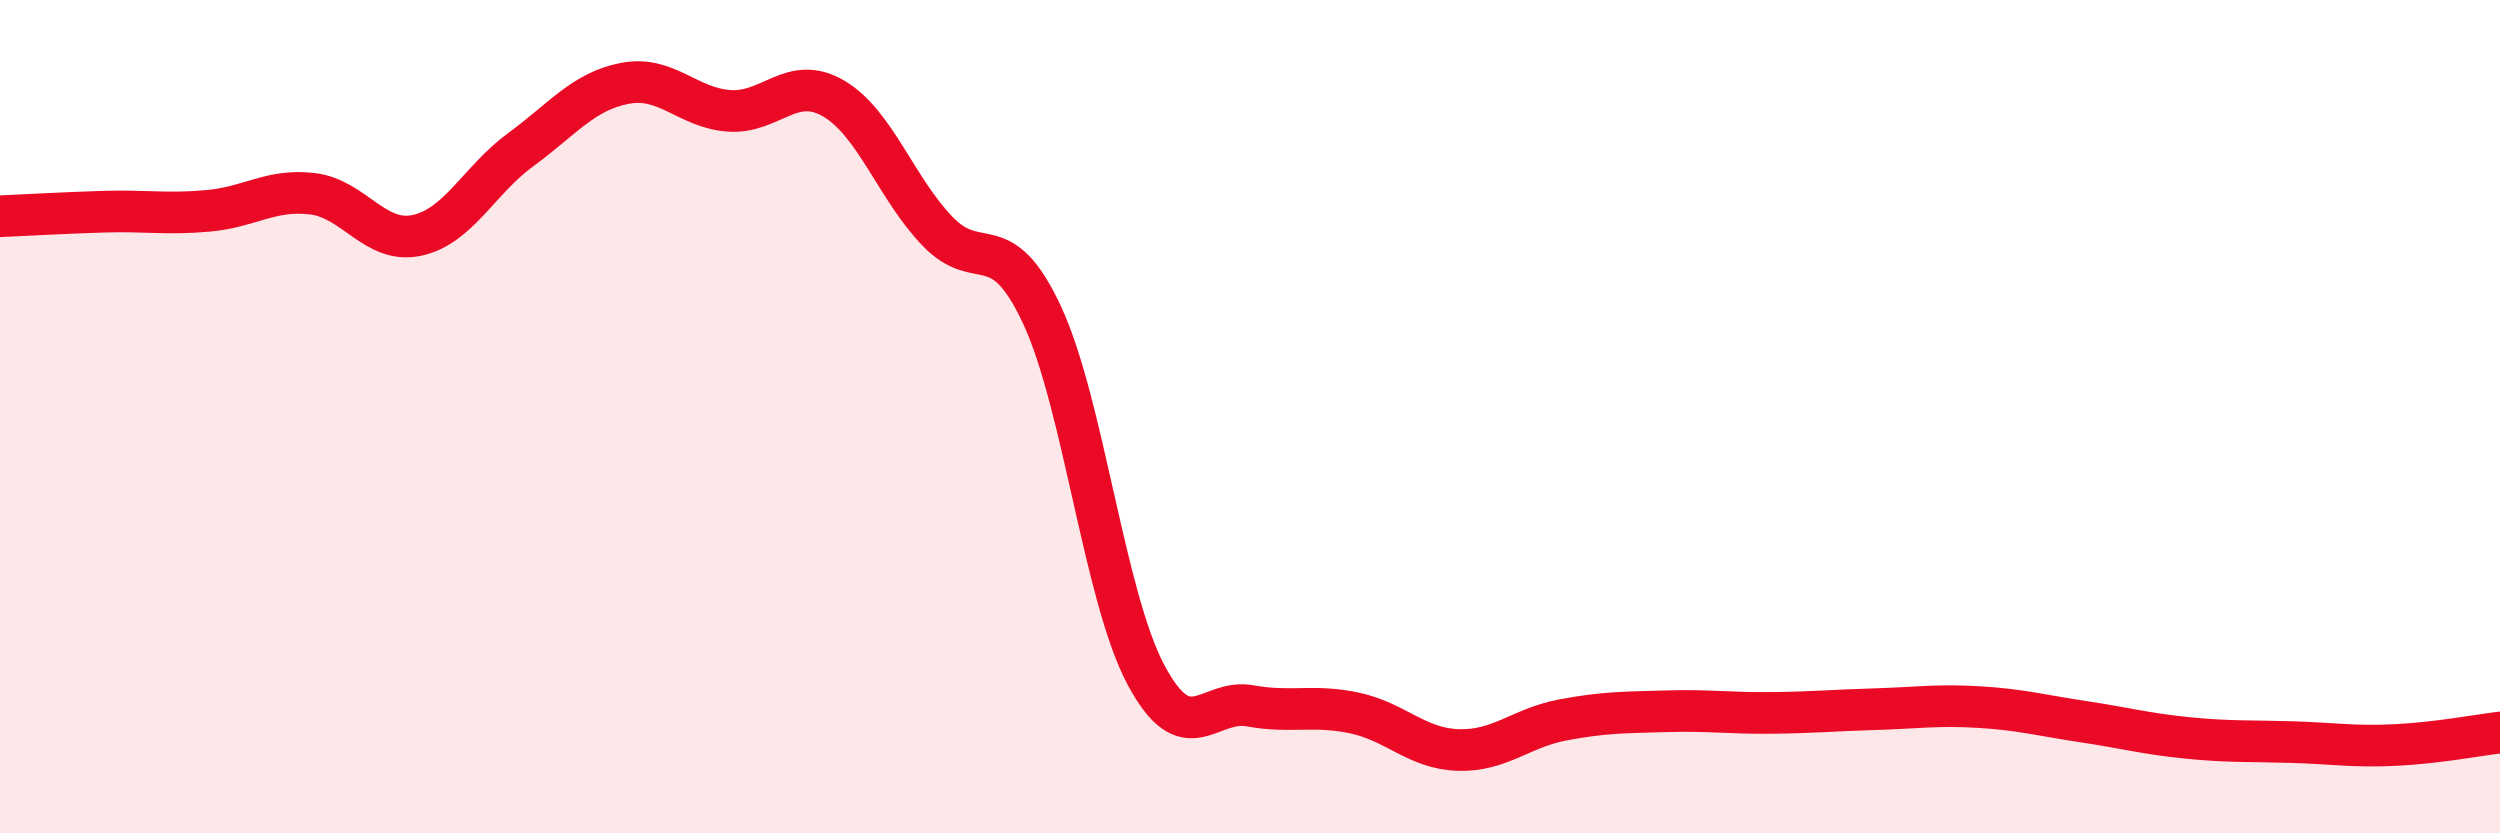 
    <svg width="60" height="20" viewBox="0 0 60 20" xmlns="http://www.w3.org/2000/svg">
      <path
        d="M 0,5.19 C 0.5,5.17 1.5,5.11 2.5,5.08 C 3.5,5.05 4,5.15 5,5.06 C 6,4.97 6.5,4.53 7.5,4.65 C 8.5,4.77 9,5.86 10,5.65 C 11,5.44 11.5,4.32 12.5,3.59 C 13.5,2.86 14,2.19 15,2 C 16,1.81 16.5,2.59 17.5,2.66 C 18.5,2.73 19,1.78 20,2.36 C 21,2.94 21.5,4.51 22.5,5.55 C 23.5,6.59 24,5.41 25,7.54 C 26,9.67 26.5,14.31 27.5,16.19 C 28.5,18.07 29,16.76 30,16.94 C 31,17.12 31.5,16.9 32.5,17.11 C 33.5,17.32 34,17.97 35,18 C 36,18.03 36.5,17.47 37.5,17.28 C 38.5,17.09 39,17.1 40,17.07 C 41,17.04 41.5,17.12 42.5,17.11 C 43.5,17.1 44,17.05 45,17.02 C 46,16.99 46.5,16.91 47.5,16.97 C 48.5,17.03 49,17.17 50,17.32 C 51,17.47 51.5,17.61 52.5,17.71 C 53.5,17.81 54,17.78 55,17.81 C 56,17.84 56.5,17.93 57.5,17.88 C 58.5,17.83 59.5,17.64 60,17.58L60 20L0 20Z"
        fill="#EB0A25"
        opacity="0.1"
        stroke-linecap="round"
        stroke-linejoin="round"
      />
      <path
        d="M 0,5.19 C 0.5,5.17 1.5,5.11 2.5,5.08 C 3.5,5.05 4,5.15 5,5.06 C 6,4.97 6.5,4.53 7.5,4.65 C 8.5,4.77 9,5.86 10,5.65 C 11,5.44 11.5,4.32 12.5,3.59 C 13.5,2.86 14,2.19 15,2 C 16,1.81 16.5,2.59 17.5,2.66 C 18.5,2.73 19,1.78 20,2.36 C 21,2.94 21.5,4.51 22.5,5.55 C 23.5,6.59 24,5.41 25,7.54 C 26,9.67 26.5,14.31 27.5,16.19 C 28.5,18.07 29,16.76 30,16.94 C 31,17.12 31.5,16.9 32.5,17.11 C 33.5,17.32 34,17.97 35,18 C 36,18.03 36.5,17.47 37.5,17.28 C 38.5,17.09 39,17.1 40,17.07 C 41,17.04 41.5,17.12 42.5,17.11 C 43.5,17.1 44,17.05 45,17.02 C 46,16.99 46.5,16.91 47.5,16.97 C 48.5,17.03 49,17.17 50,17.32 C 51,17.47 51.5,17.61 52.5,17.71 C 53.5,17.81 54,17.78 55,17.81 C 56,17.84 56.5,17.93 57.5,17.88 C 58.5,17.83 59.5,17.64 60,17.58"
        stroke="#EB0A25"
        stroke-width="1"
        fill="none"
        stroke-linecap="round"
        stroke-linejoin="round"
      />
    </svg>
  